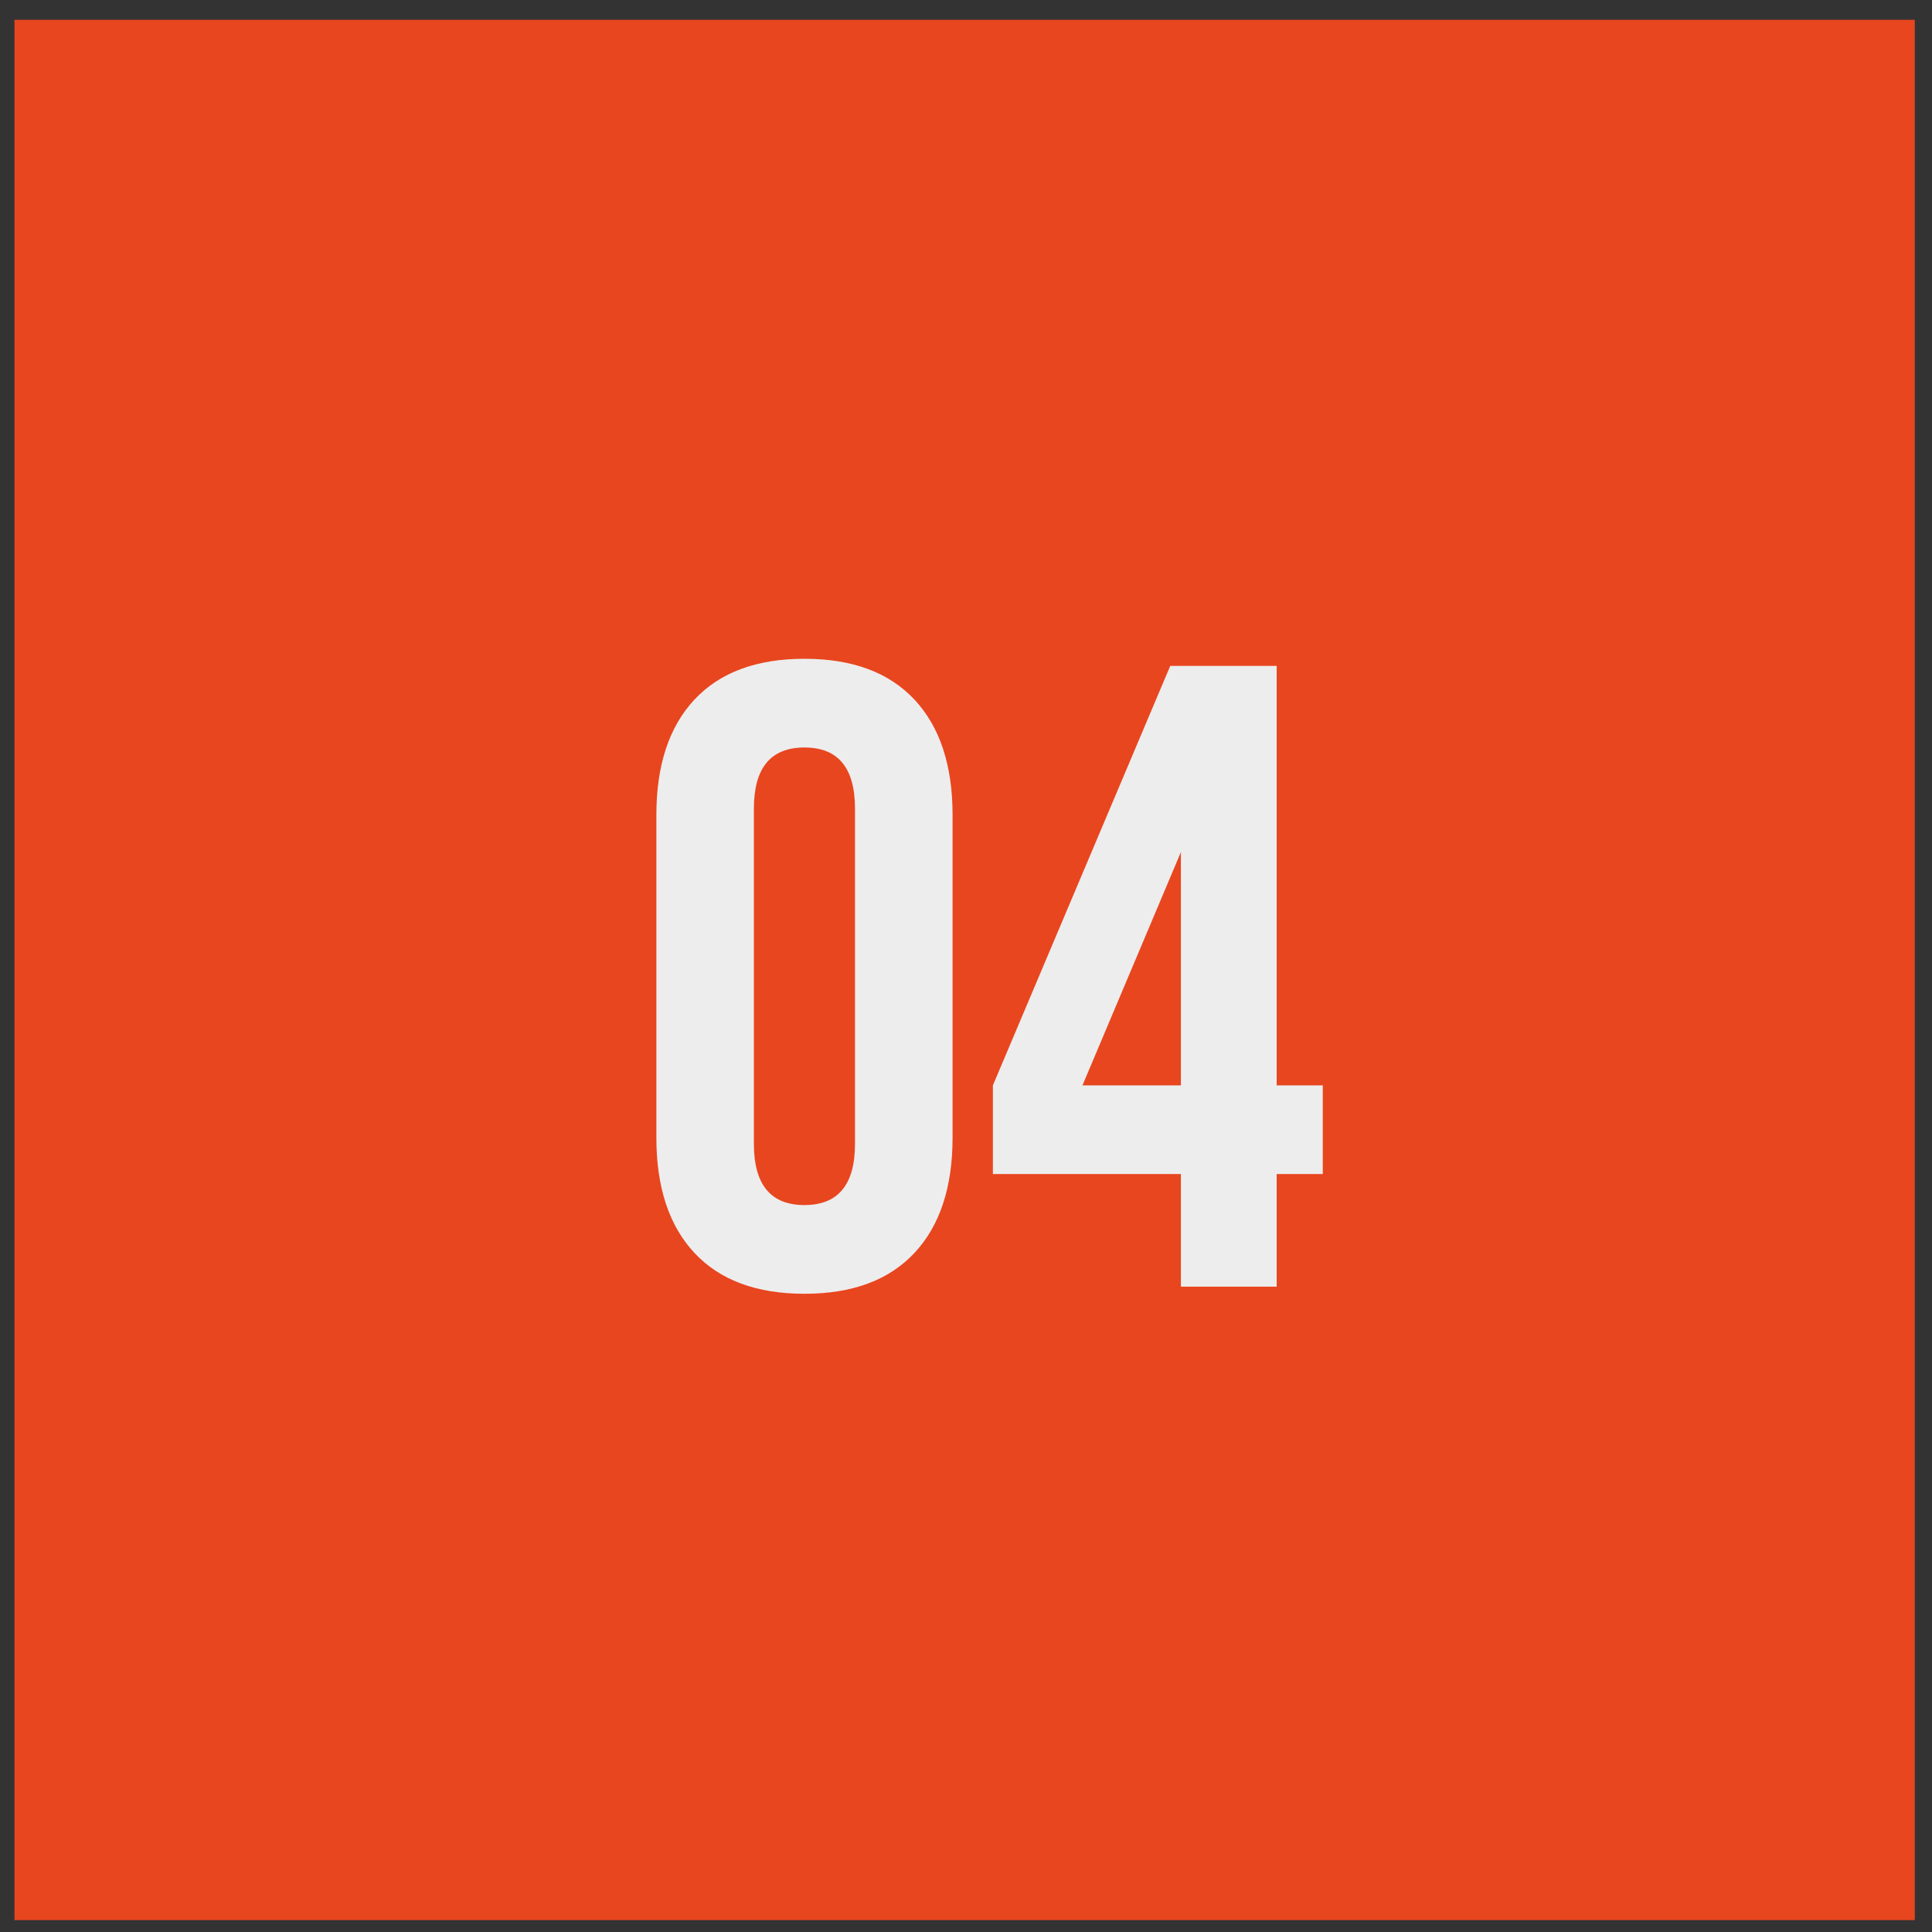 <?xml version="1.0" encoding="UTF-8"?> <svg xmlns="http://www.w3.org/2000/svg" width="61" height="61" viewBox="0 0 61 61" fill="none"><rect x="0" y="0" width="61" height="61" fill="#333333" stroke="none"/><rect x="0.457" y="0.625" width="60" height="60" fill="#E8461F"></rect><path d="M23.803 25.532V36.117C23.803 37.404 24.335 38.048 25.399 38.048C26.463 38.048 26.995 37.404 26.995 36.117V25.532C26.995 24.244 26.463 23.601 25.399 23.601C24.335 23.601 23.803 24.244 23.803 25.532ZM20.724 35.92V25.729C20.724 24.16 21.125 22.947 21.927 22.088C22.73 21.23 23.887 20.8 25.399 20.8C26.912 20.8 28.069 21.23 28.872 22.088C29.674 22.947 30.076 24.16 30.076 25.729V35.92C30.076 37.489 29.674 38.702 28.872 39.56C28.069 40.419 26.912 40.849 25.399 40.849C23.887 40.849 22.73 40.419 21.927 39.56C21.125 38.702 20.724 37.489 20.724 35.92ZM31.349 37.069V34.269L36.949 21.024H40.309V34.269H41.765V37.069H40.309V40.624H37.285V37.069H31.349ZM34.177 34.269H37.285V26.904L34.177 34.269Z" fill="#EDEDED"></path></svg> 